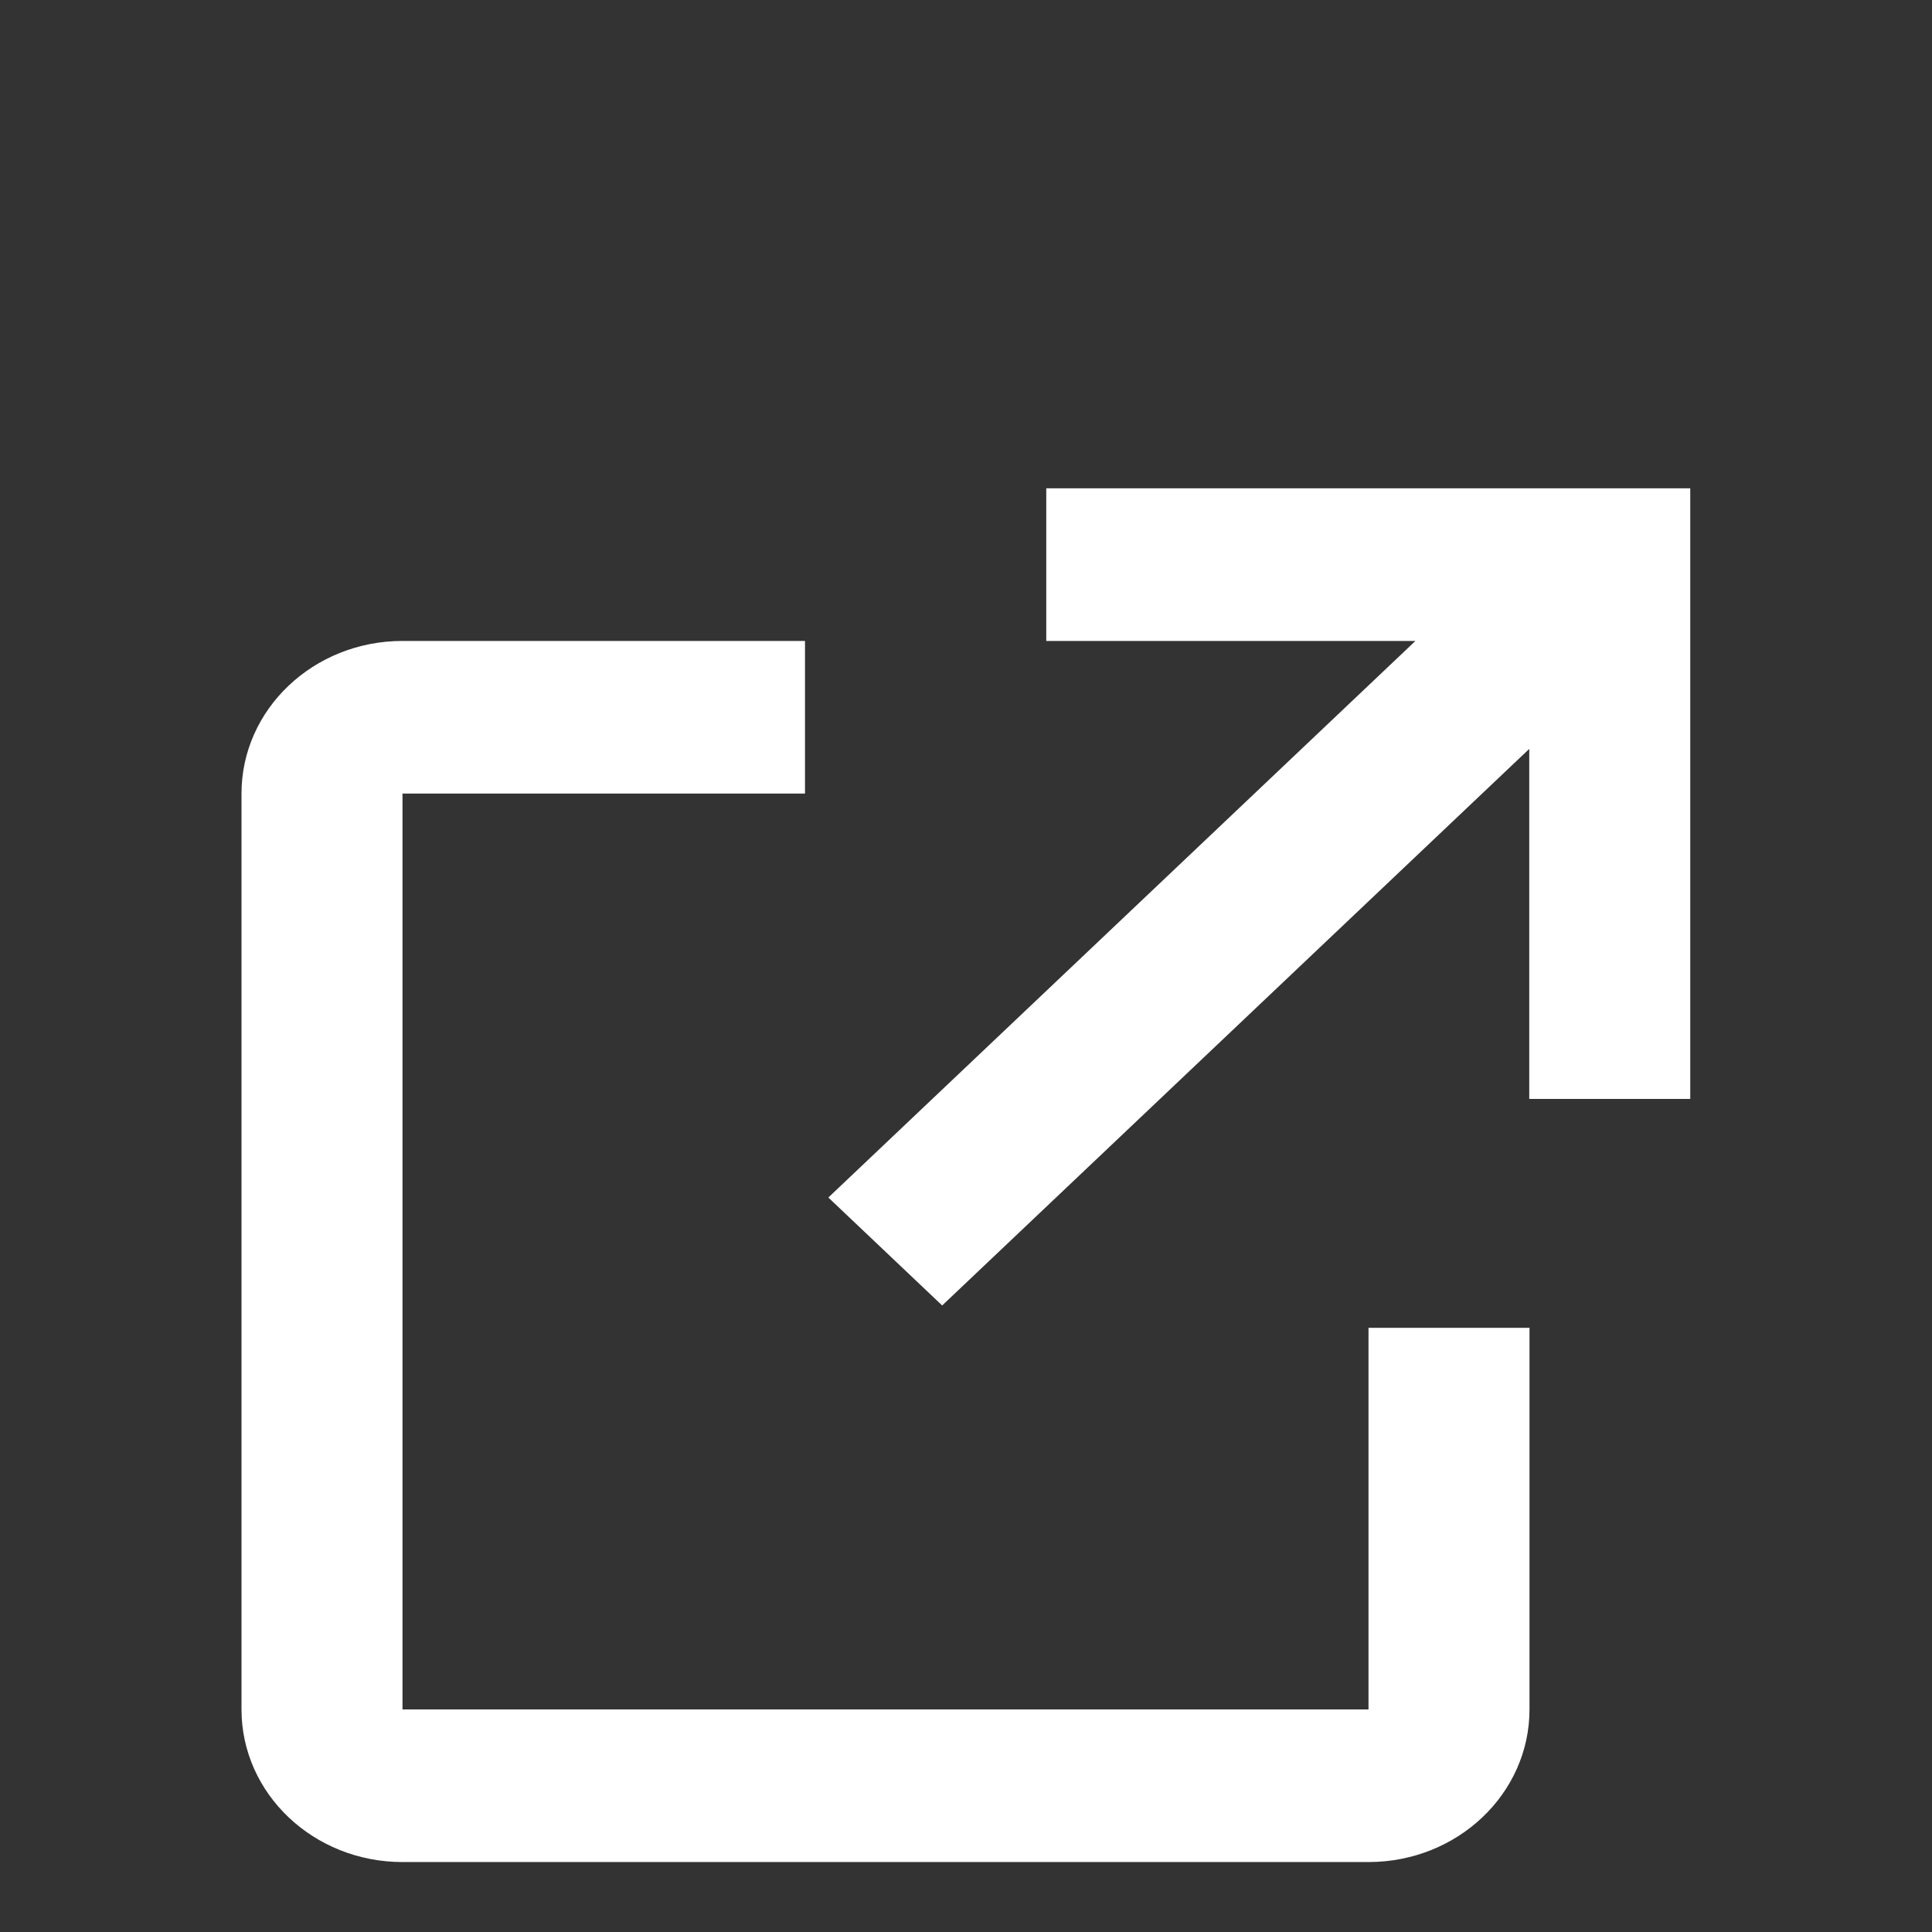 <svg width="24" height="24" viewBox="0 0 24 24" fill="none" xmlns="http://www.w3.org/2000/svg">
<rect x="0" y="0" width="24" height="24" fill="#333333" stroke="none"/>
<path fill-rule="evenodd" clip-rule="evenodd" d="M11.704 16.217L18.997 9.303V13.651H20.997V6.066H12.997V7.962H17.583L10.29 14.876L11.704 16.217ZM19 21.235V16.495H17V21.235H5V9.858H10V7.962H5C3.895 7.962 3 8.811 3 9.858V21.235C3 22.282 3.895 23.131 5 23.131H17C18.105 23.131 19 22.282 19 21.235Z" fill="white"/>
</svg>
